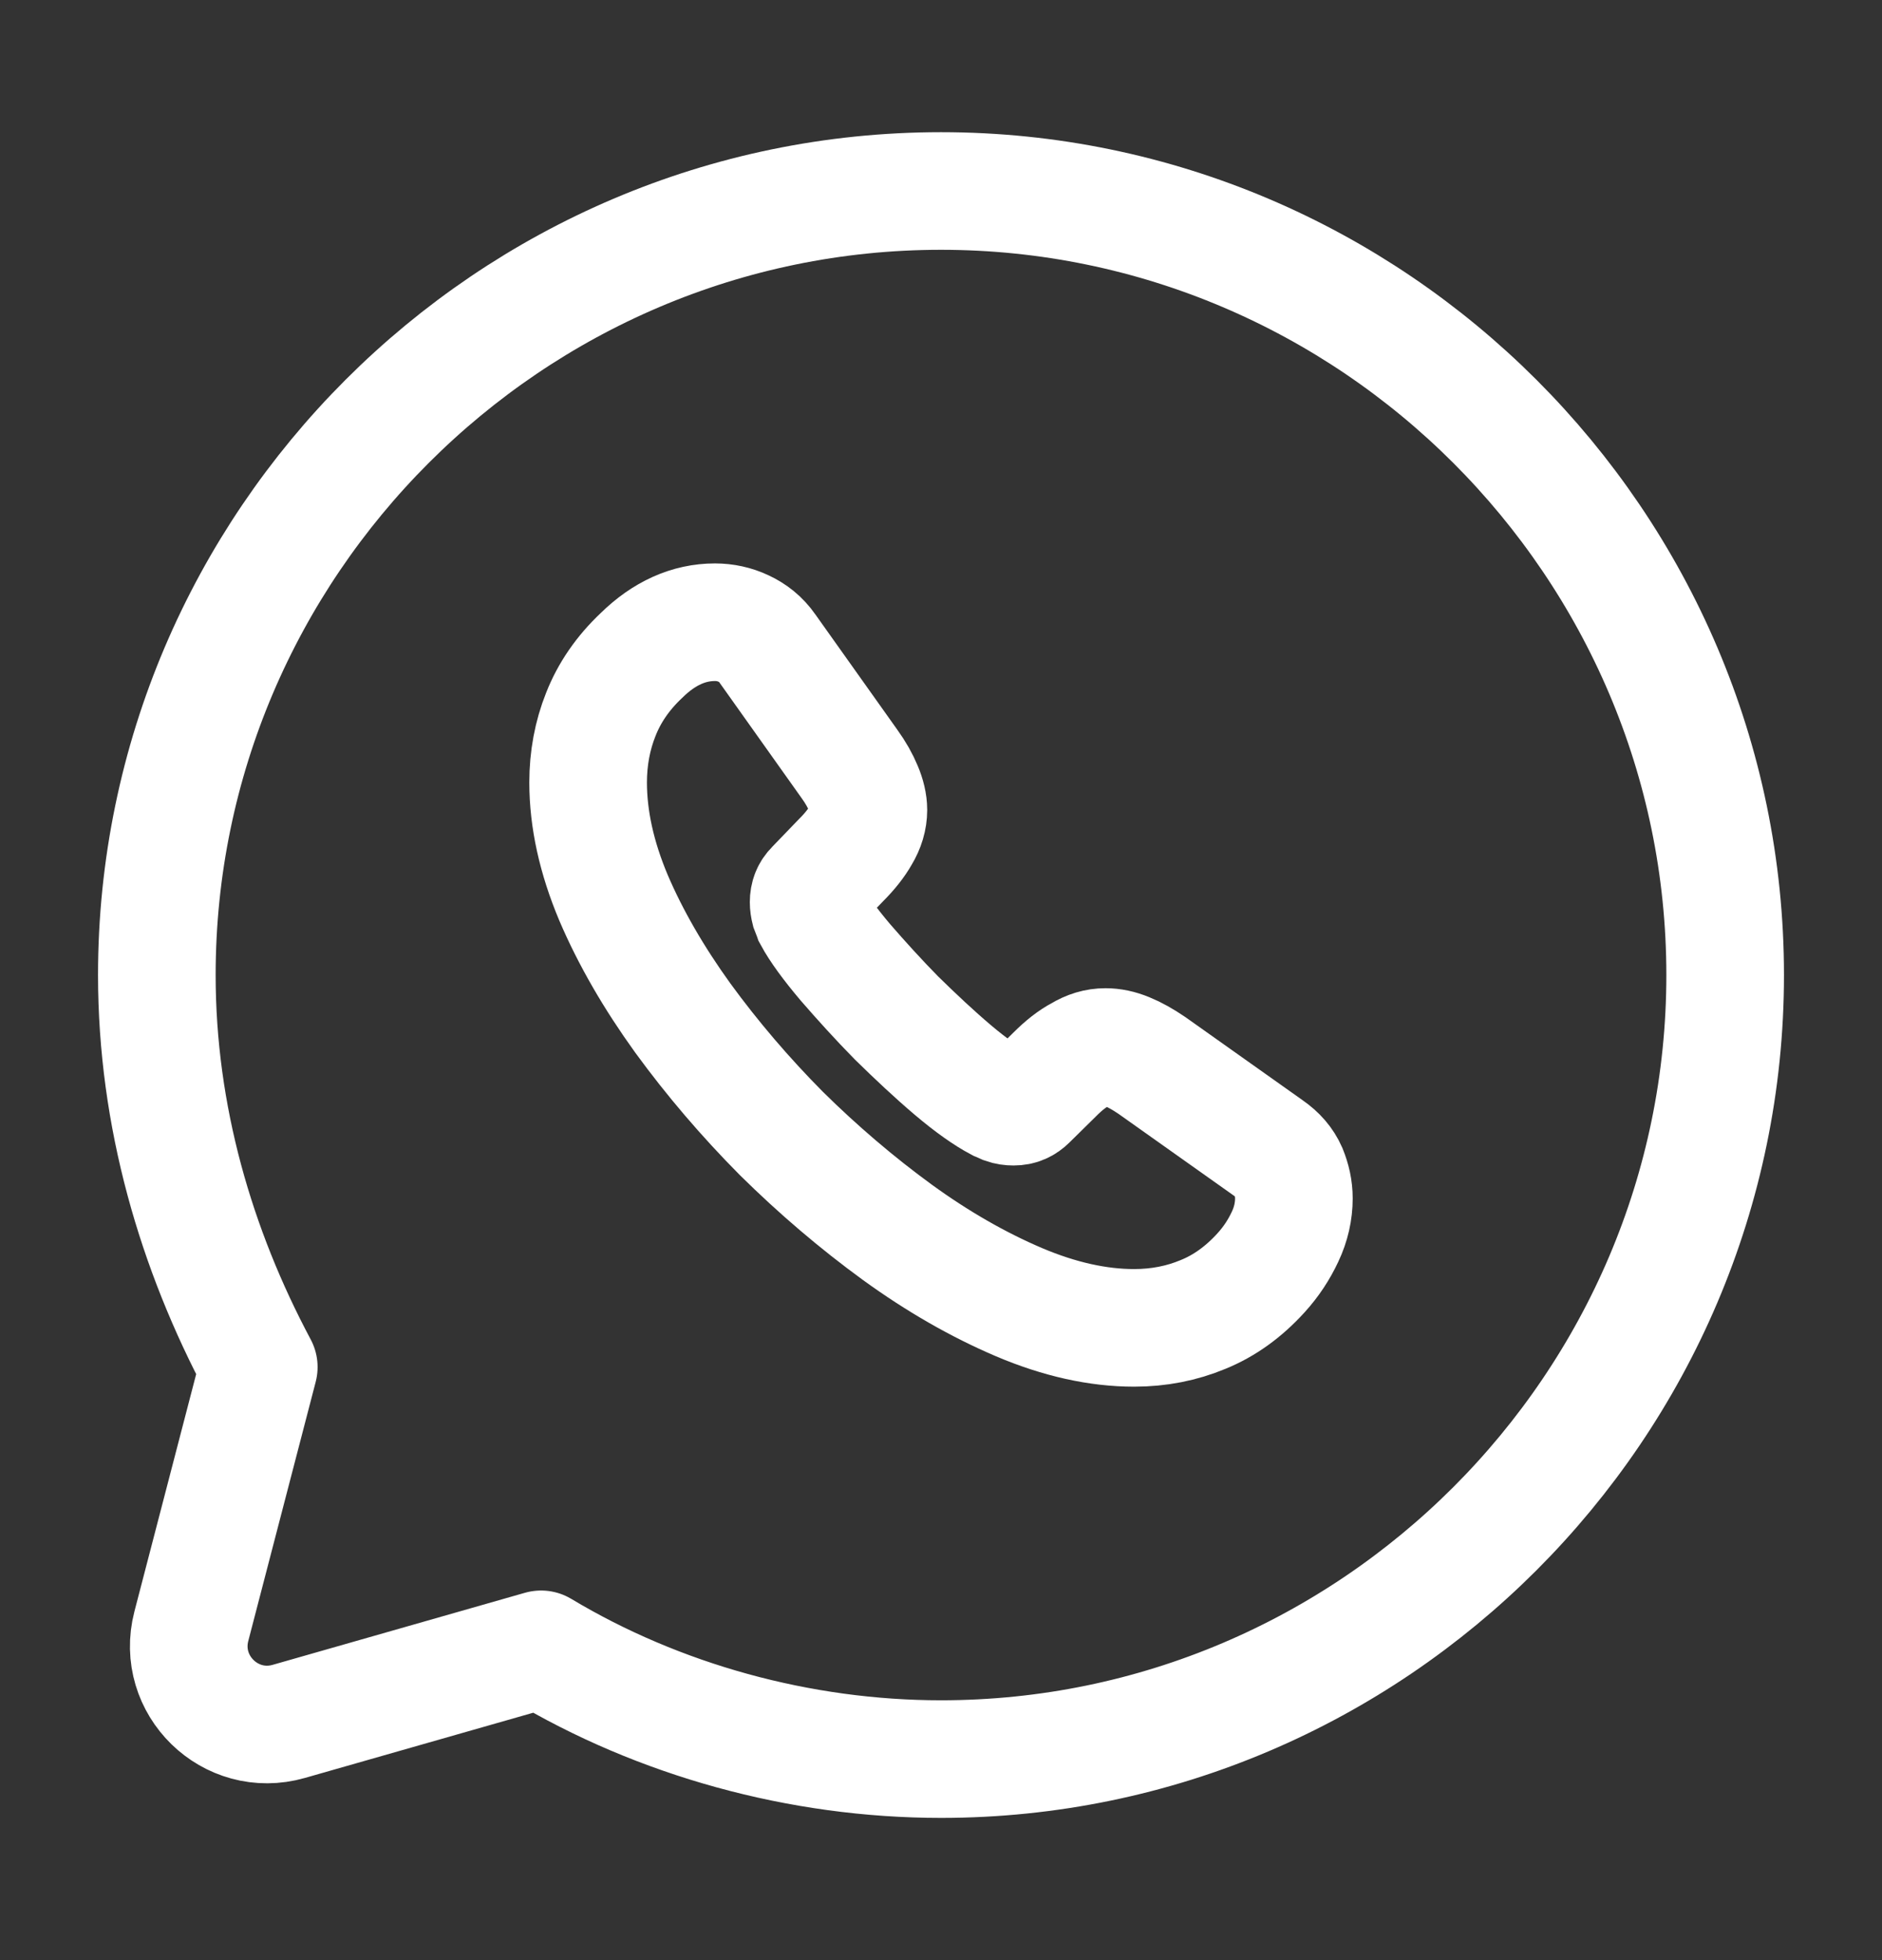 <svg width="24" height="25" viewBox="0 0 24 25" fill="none" xmlns="http://www.w3.org/2000/svg">
<rect x="0" y="0" width="24" height="25" fill="#333333" stroke="none"/>
<path d="M6.9 21.036C8.4 21.936 10.2 22.436 12 22.436C17.5 22.436 22 17.936 22 12.436C22 6.936 17.5 2.436 12 2.436C6.5 2.436 2 6.936 2 12.436C2 14.236 2.5 15.936 3.3 17.436L2.44 20.742C2.246 21.491 2.939 22.168 3.683 21.955L6.9 21.036Z" stroke="white" stroke-width="1.5" stroke-miterlimit="10" stroke-linecap="round" stroke-linejoin="round"/>
<path d="M16.5 15.285C16.5 15.447 16.464 15.613 16.387 15.775C16.311 15.937 16.212 16.09 16.081 16.234C15.86 16.477 15.617 16.653 15.342 16.765C15.071 16.878 14.778 16.936 14.463 16.936C14.003 16.936 13.512 16.828 12.994 16.608C12.476 16.387 11.957 16.09 11.443 15.717C10.925 15.339 10.434 14.92 9.965 14.457C9.501 13.989 9.082 13.498 8.708 12.985C8.338 12.472 8.041 11.959 7.824 11.451C7.608 10.938 7.5 10.447 7.5 9.979C7.5 9.673 7.554 9.381 7.662 9.111C7.77 8.836 7.942 8.584 8.181 8.359C8.469 8.076 8.784 7.936 9.118 7.936C9.244 7.936 9.37 7.963 9.483 8.017C9.6 8.071 9.704 8.152 9.785 8.269L10.831 9.741C10.912 9.853 10.97 9.957 11.011 10.056C11.051 10.15 11.074 10.245 11.074 10.33C11.074 10.438 11.042 10.546 10.979 10.65C10.921 10.753 10.835 10.861 10.727 10.969L10.384 11.325C10.335 11.374 10.312 11.433 10.312 11.505C10.312 11.541 10.317 11.572 10.326 11.608C10.339 11.644 10.353 11.671 10.362 11.698C10.443 11.847 10.583 12.04 10.781 12.274C10.984 12.508 11.2 12.747 11.434 12.985C11.678 13.224 11.912 13.444 12.151 13.647C12.385 13.845 12.579 13.98 12.732 14.061C12.755 14.07 12.782 14.083 12.813 14.097C12.85 14.11 12.886 14.115 12.926 14.115C13.003 14.115 13.061 14.088 13.111 14.038L13.453 13.701C13.566 13.588 13.674 13.503 13.778 13.449C13.882 13.386 13.985 13.354 14.098 13.354C14.184 13.354 14.274 13.372 14.373 13.413C14.472 13.453 14.576 13.512 14.688 13.588L16.18 14.646C16.297 14.727 16.378 14.821 16.428 14.934C16.473 15.046 16.5 15.159 16.5 15.285Z" stroke="white" stroke-width="1.5" stroke-miterlimit="10"/>
</svg>
